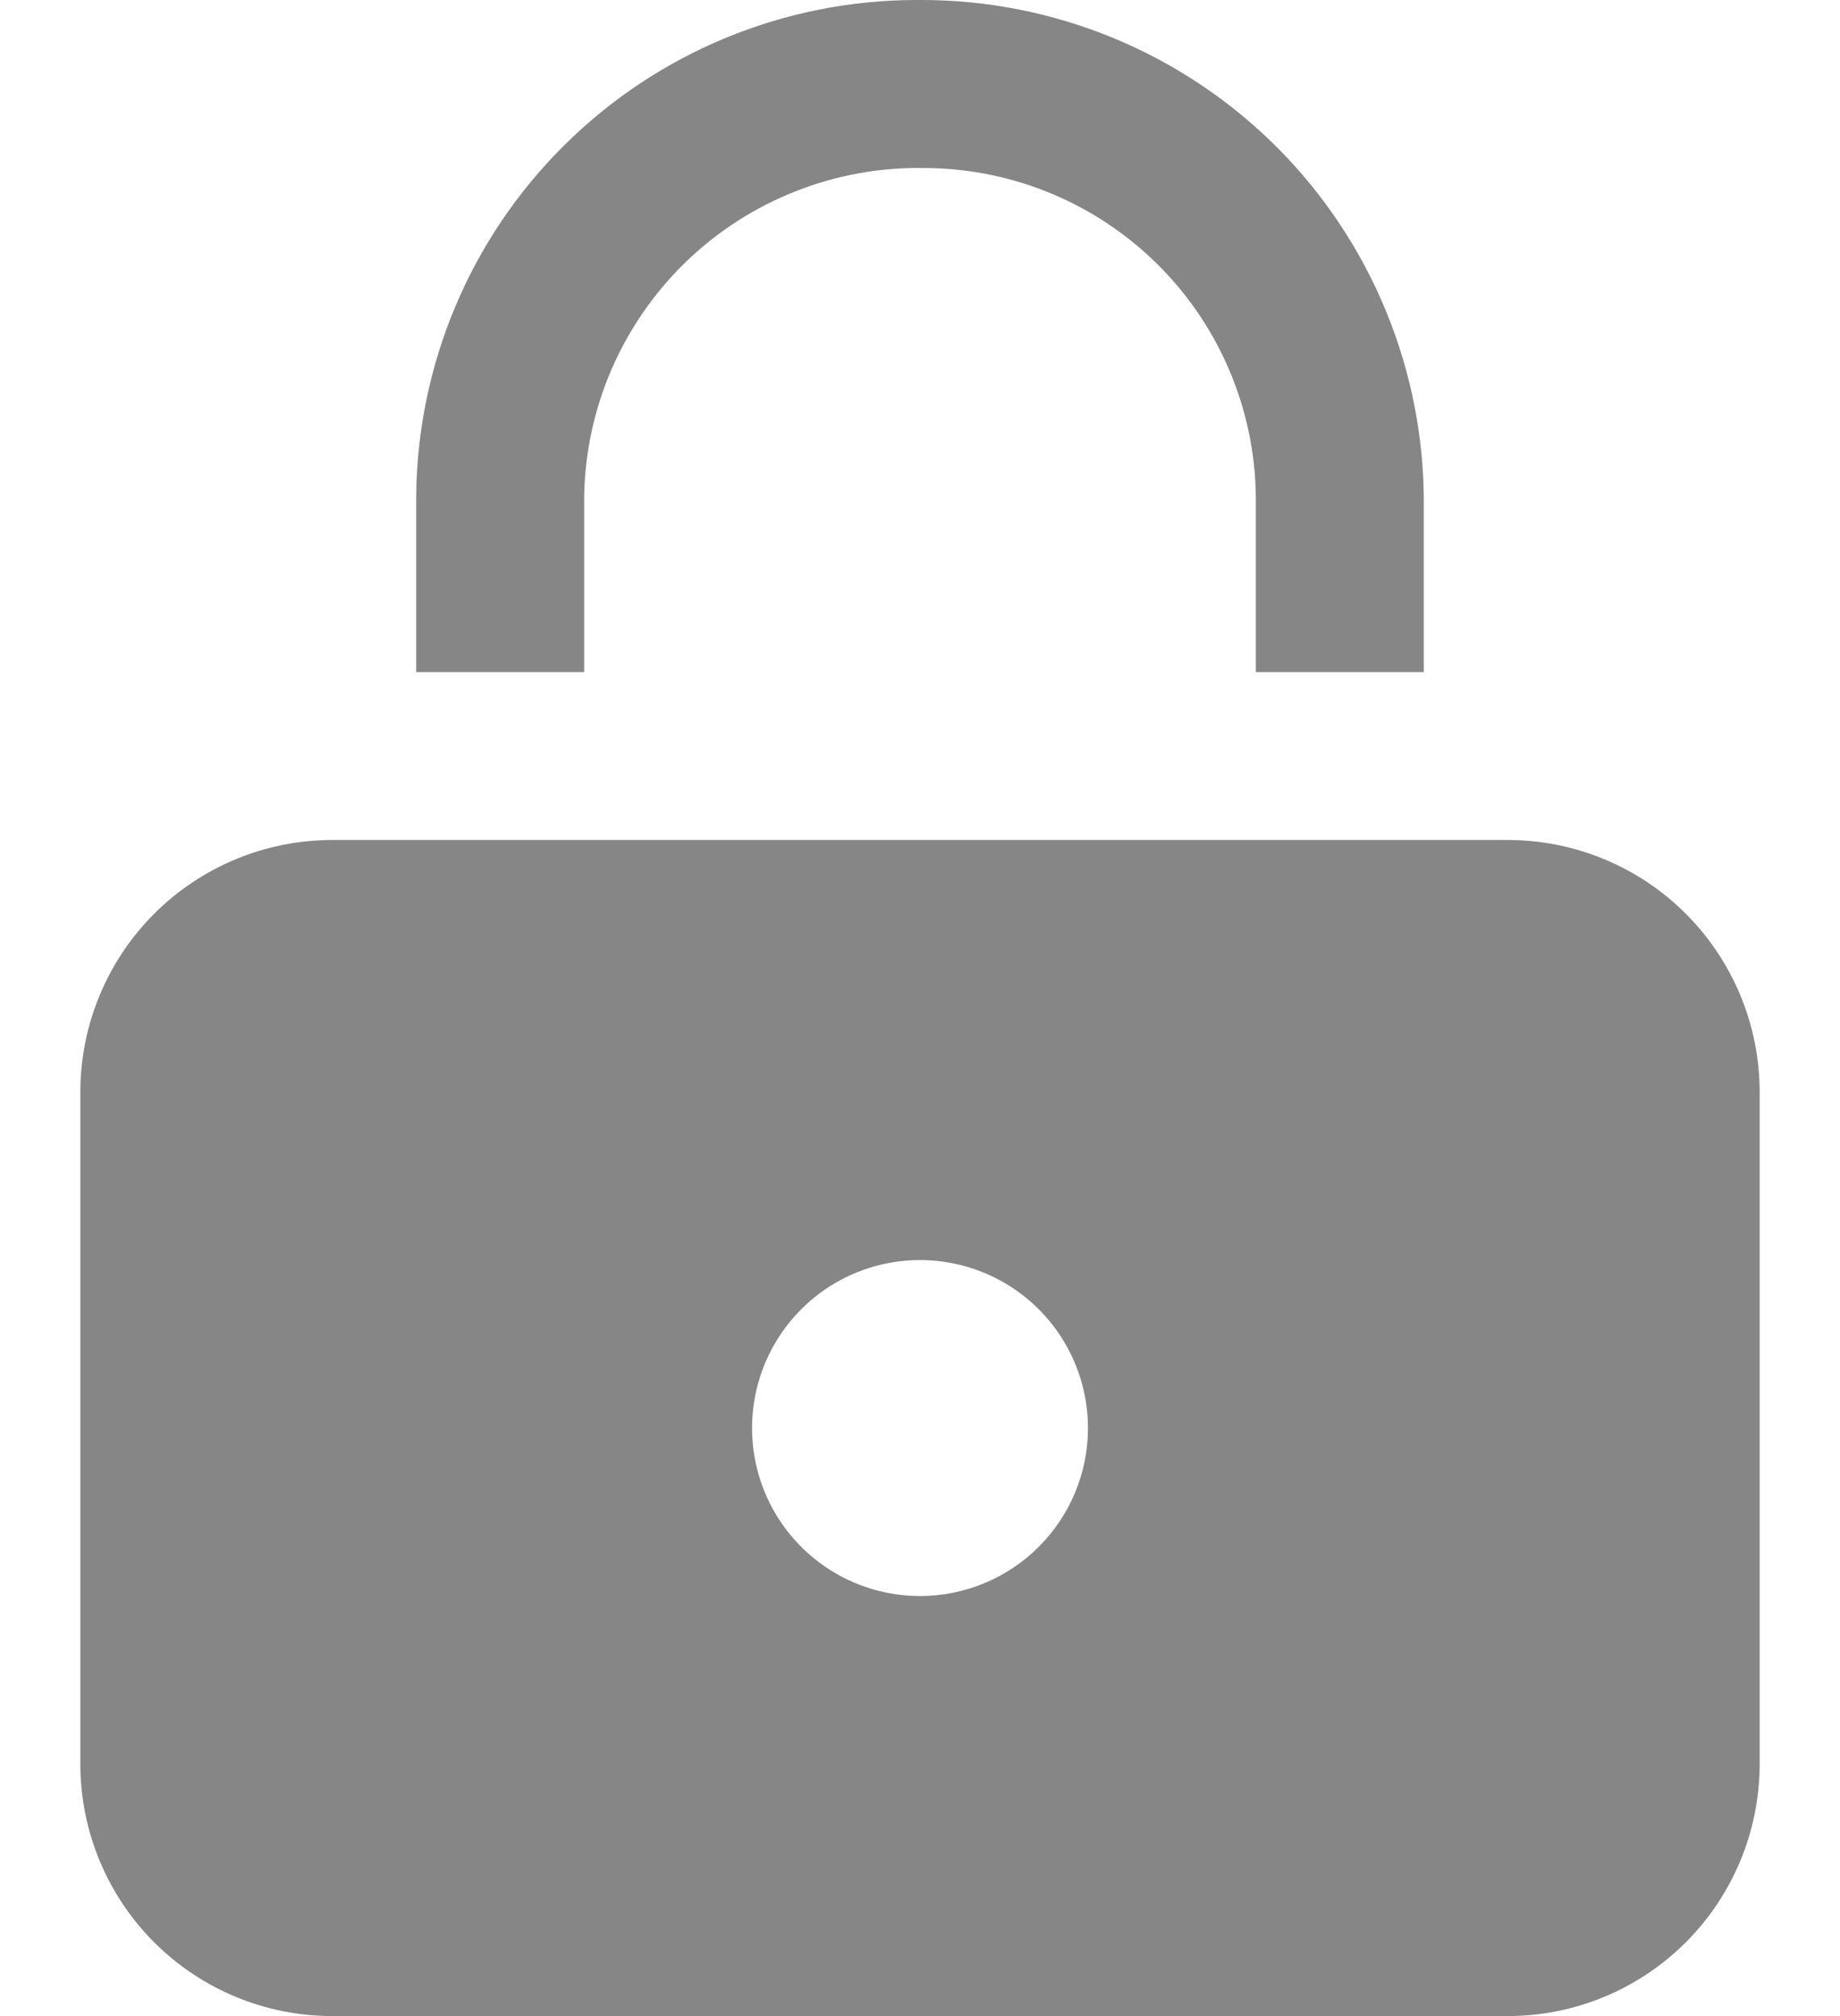 <svg width="21" height="23" viewBox="0 0 21 23" fill="none" xmlns="http://www.w3.org/2000/svg">
<path d="M17.208 9.583H3.792C3.029 9.583 2.298 9.886 1.759 10.425C1.22 10.965 0.917 11.696 0.917 12.458V20.125C0.917 20.887 1.22 21.619 1.759 22.158C2.298 22.697 3.029 23 3.792 23H17.208C17.971 23 18.702 22.697 19.241 22.158C19.78 21.619 20.083 20.887 20.083 20.125V12.458C20.083 11.696 19.78 10.965 19.241 10.425C18.702 9.886 17.971 9.583 17.208 9.583ZM10.5 18.208C10.121 18.208 9.75 18.096 9.435 17.885C9.12 17.675 8.874 17.375 8.729 17.025C8.584 16.675 8.546 16.29 8.62 15.918C8.694 15.546 8.877 15.204 9.145 14.936C9.413 14.668 9.754 14.486 10.126 14.412C10.498 14.338 10.883 14.376 11.233 14.521C11.584 14.666 11.883 14.912 12.094 15.227C12.304 15.542 12.417 15.913 12.417 16.292C12.417 16.8 12.215 17.288 11.855 17.647C11.496 18.006 11.008 18.208 10.5 18.208Z" fill="#868686"/>
<path d="M16.25 7.667H14.333V5.75C14.344 4.745 13.955 3.776 13.253 3.058C12.55 2.339 11.591 1.929 10.585 1.917H10.545C10.044 1.908 9.547 1.998 9.081 2.182C8.615 2.365 8.189 2.639 7.829 2.987C7.469 3.335 7.181 3.751 6.981 4.21C6.782 4.67 6.675 5.164 6.667 5.665V7.667H4.75V5.654C4.765 4.151 5.372 2.715 6.44 1.657C7.507 0.598 8.948 0.003 10.451 -5.41844e-06H10.51C11.265 -0.001 12.014 0.147 12.712 0.436C13.411 0.725 14.045 1.15 14.579 1.685C15.112 2.22 15.534 2.856 15.821 3.555C16.108 4.255 16.254 5.004 16.25 5.76V7.667Z" fill="#868686"/>
</svg>
